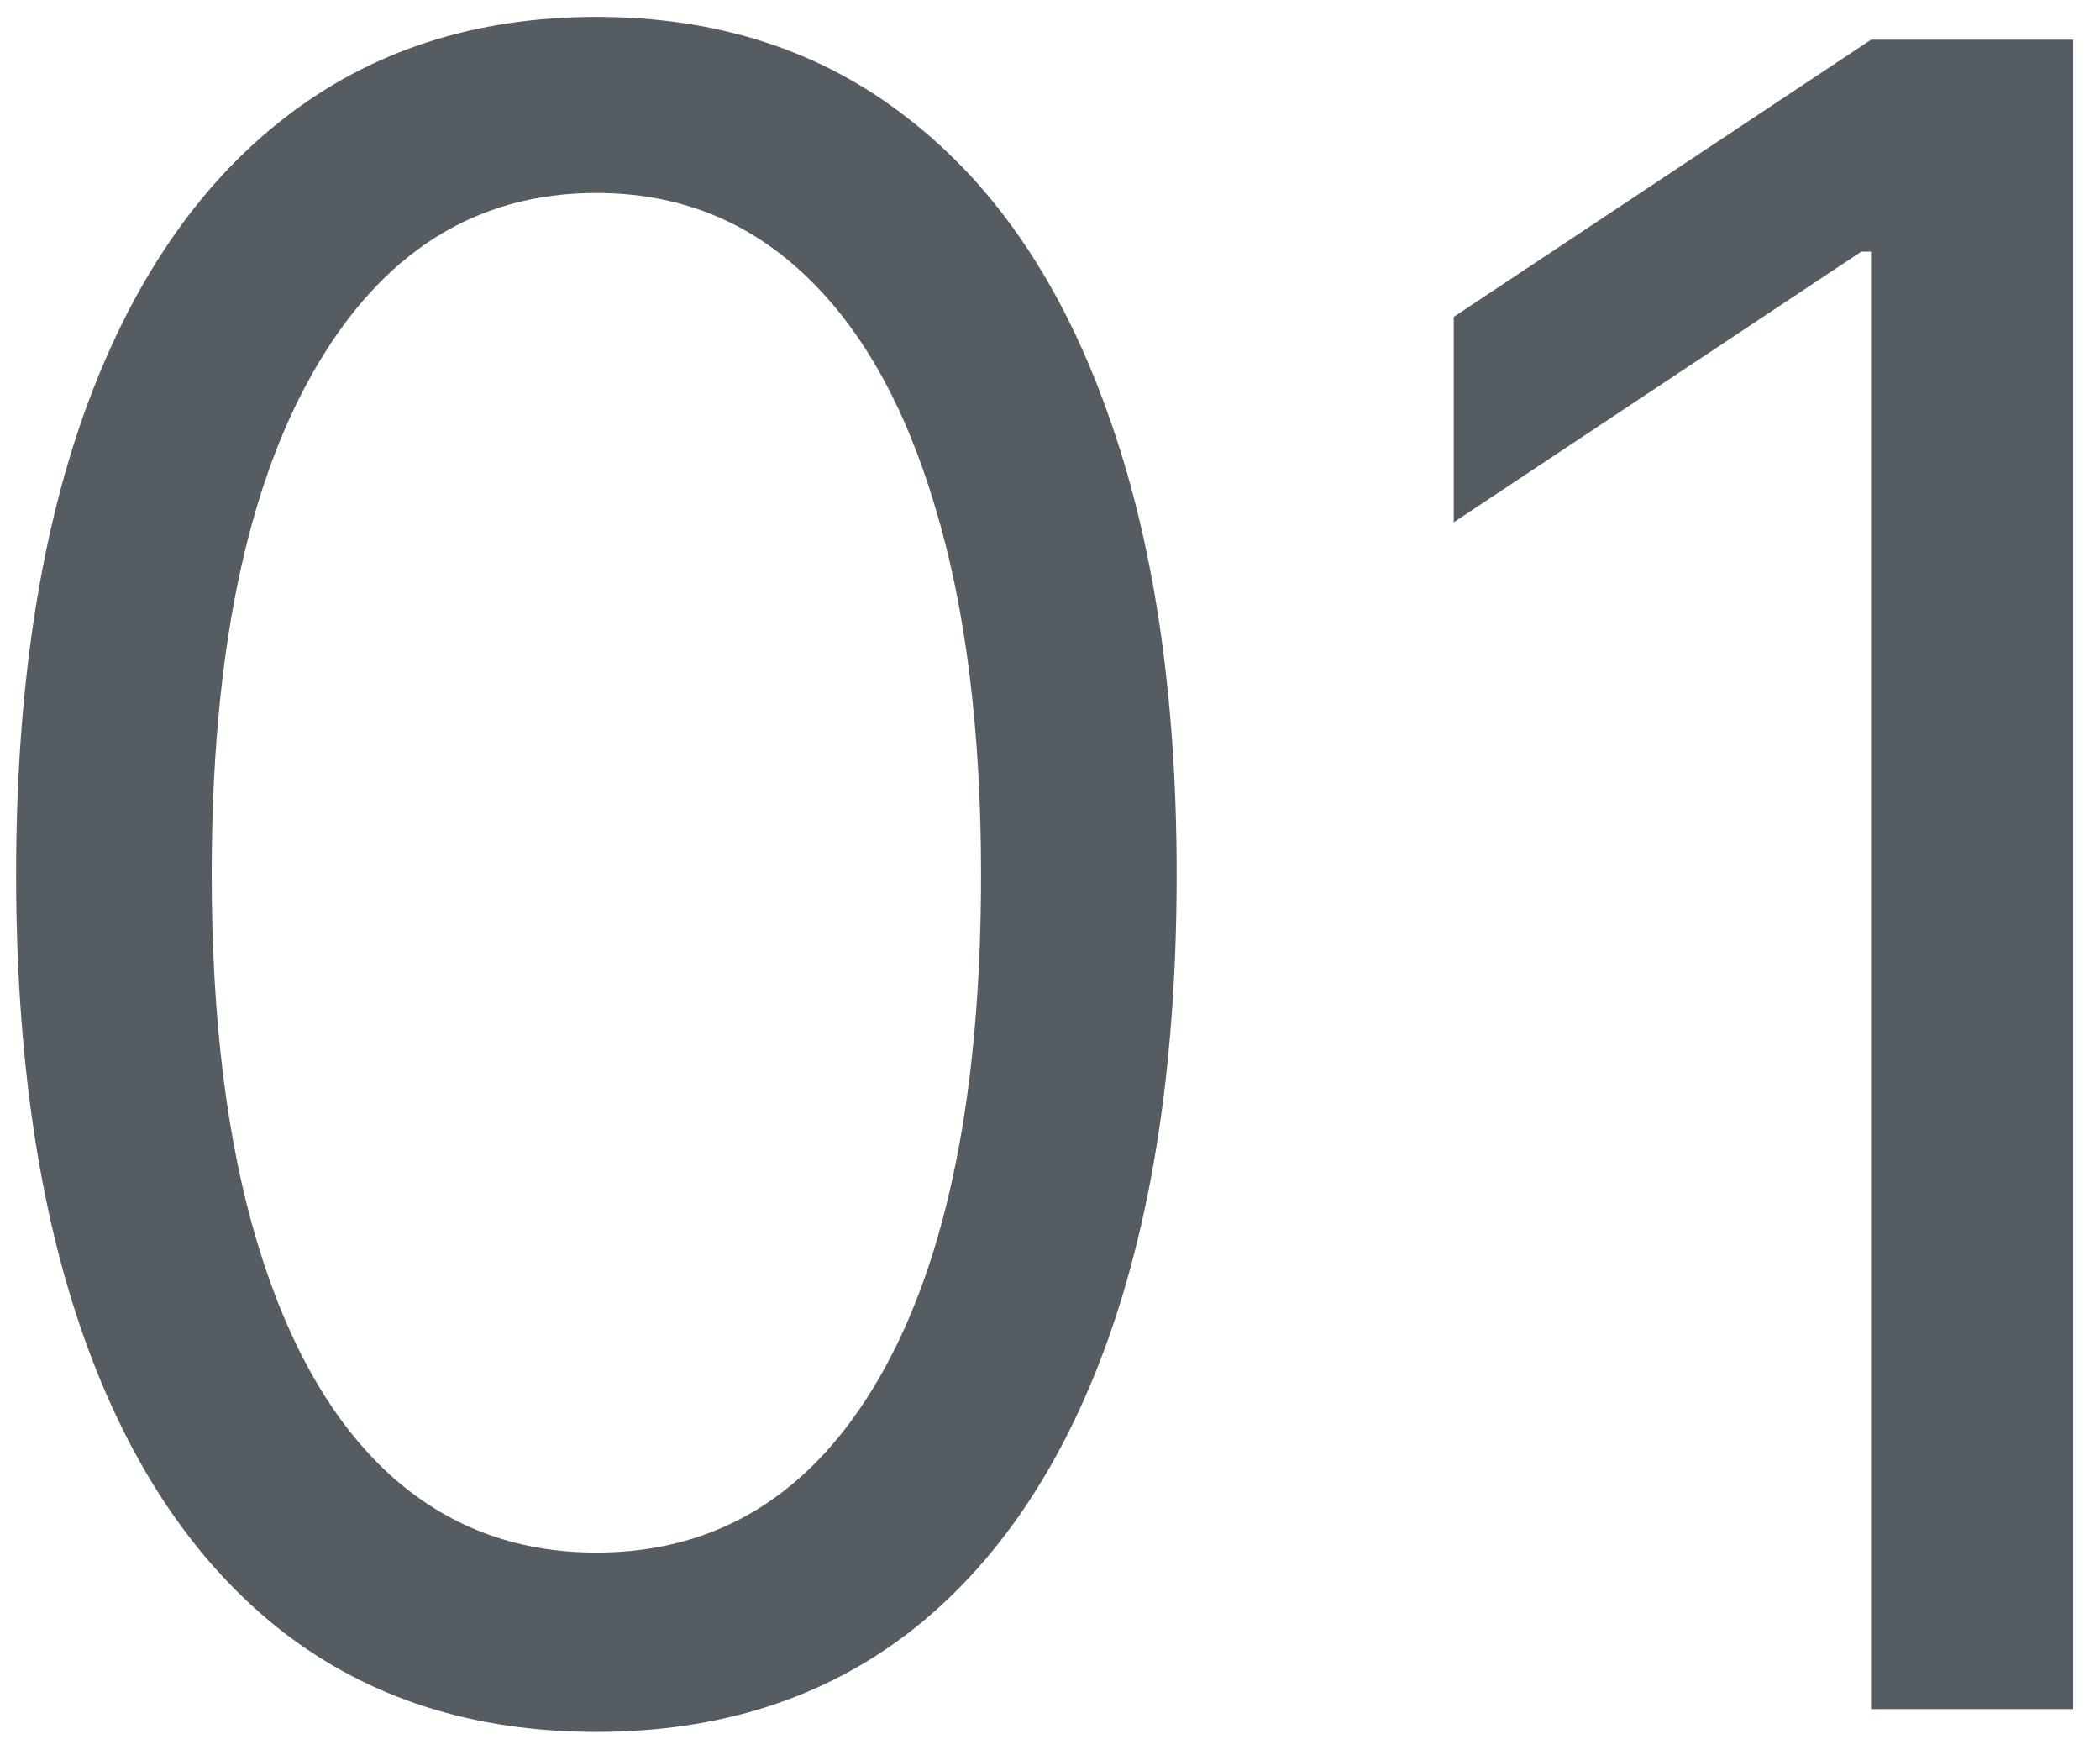 <?xml version="1.0" encoding="UTF-8"?> <svg xmlns="http://www.w3.org/2000/svg" width="73" height="61" viewBox="0 0 73 61" fill="none"> <path d="M72.067 1.381V59.403H65.04V8.747H64.701L50.535 18.153V11.014L65.04 1.381H72.067Z" fill="#565D62"></path> <path d="M20.731 60.196C16.463 60.196 12.827 59.034 9.824 56.711C6.821 54.369 4.526 50.979 2.939 46.54C1.353 42.083 0.56 36.7 0.56 30.392C0.56 24.121 1.353 18.767 2.939 14.328C4.545 9.871 6.849 6.471 9.852 4.129C12.874 1.768 16.5 0.588 20.731 0.588C24.962 0.588 28.579 1.768 31.582 4.129C34.604 6.471 36.908 9.871 38.495 14.328C40.1 18.767 40.903 24.121 40.903 30.392C40.903 36.7 40.109 42.083 38.523 46.54C36.936 50.979 34.642 54.369 31.638 56.711C28.635 59.034 25 60.196 20.731 60.196ZM20.731 53.963C24.962 53.963 28.248 51.923 30.59 47.844C32.932 43.764 34.103 37.947 34.103 30.392C34.103 25.368 33.565 21.09 32.488 17.558C31.431 14.026 29.901 11.335 27.899 9.484C25.916 7.633 23.526 6.707 20.731 6.707C16.538 6.707 13.261 8.775 10.9 12.912C8.539 17.029 7.359 22.856 7.359 30.392C7.359 35.416 7.888 39.684 8.945 43.197C10.003 46.71 11.524 49.383 13.507 51.215C15.509 53.047 17.917 53.963 20.731 53.963Z" fill="#565D62"></path> </svg> 